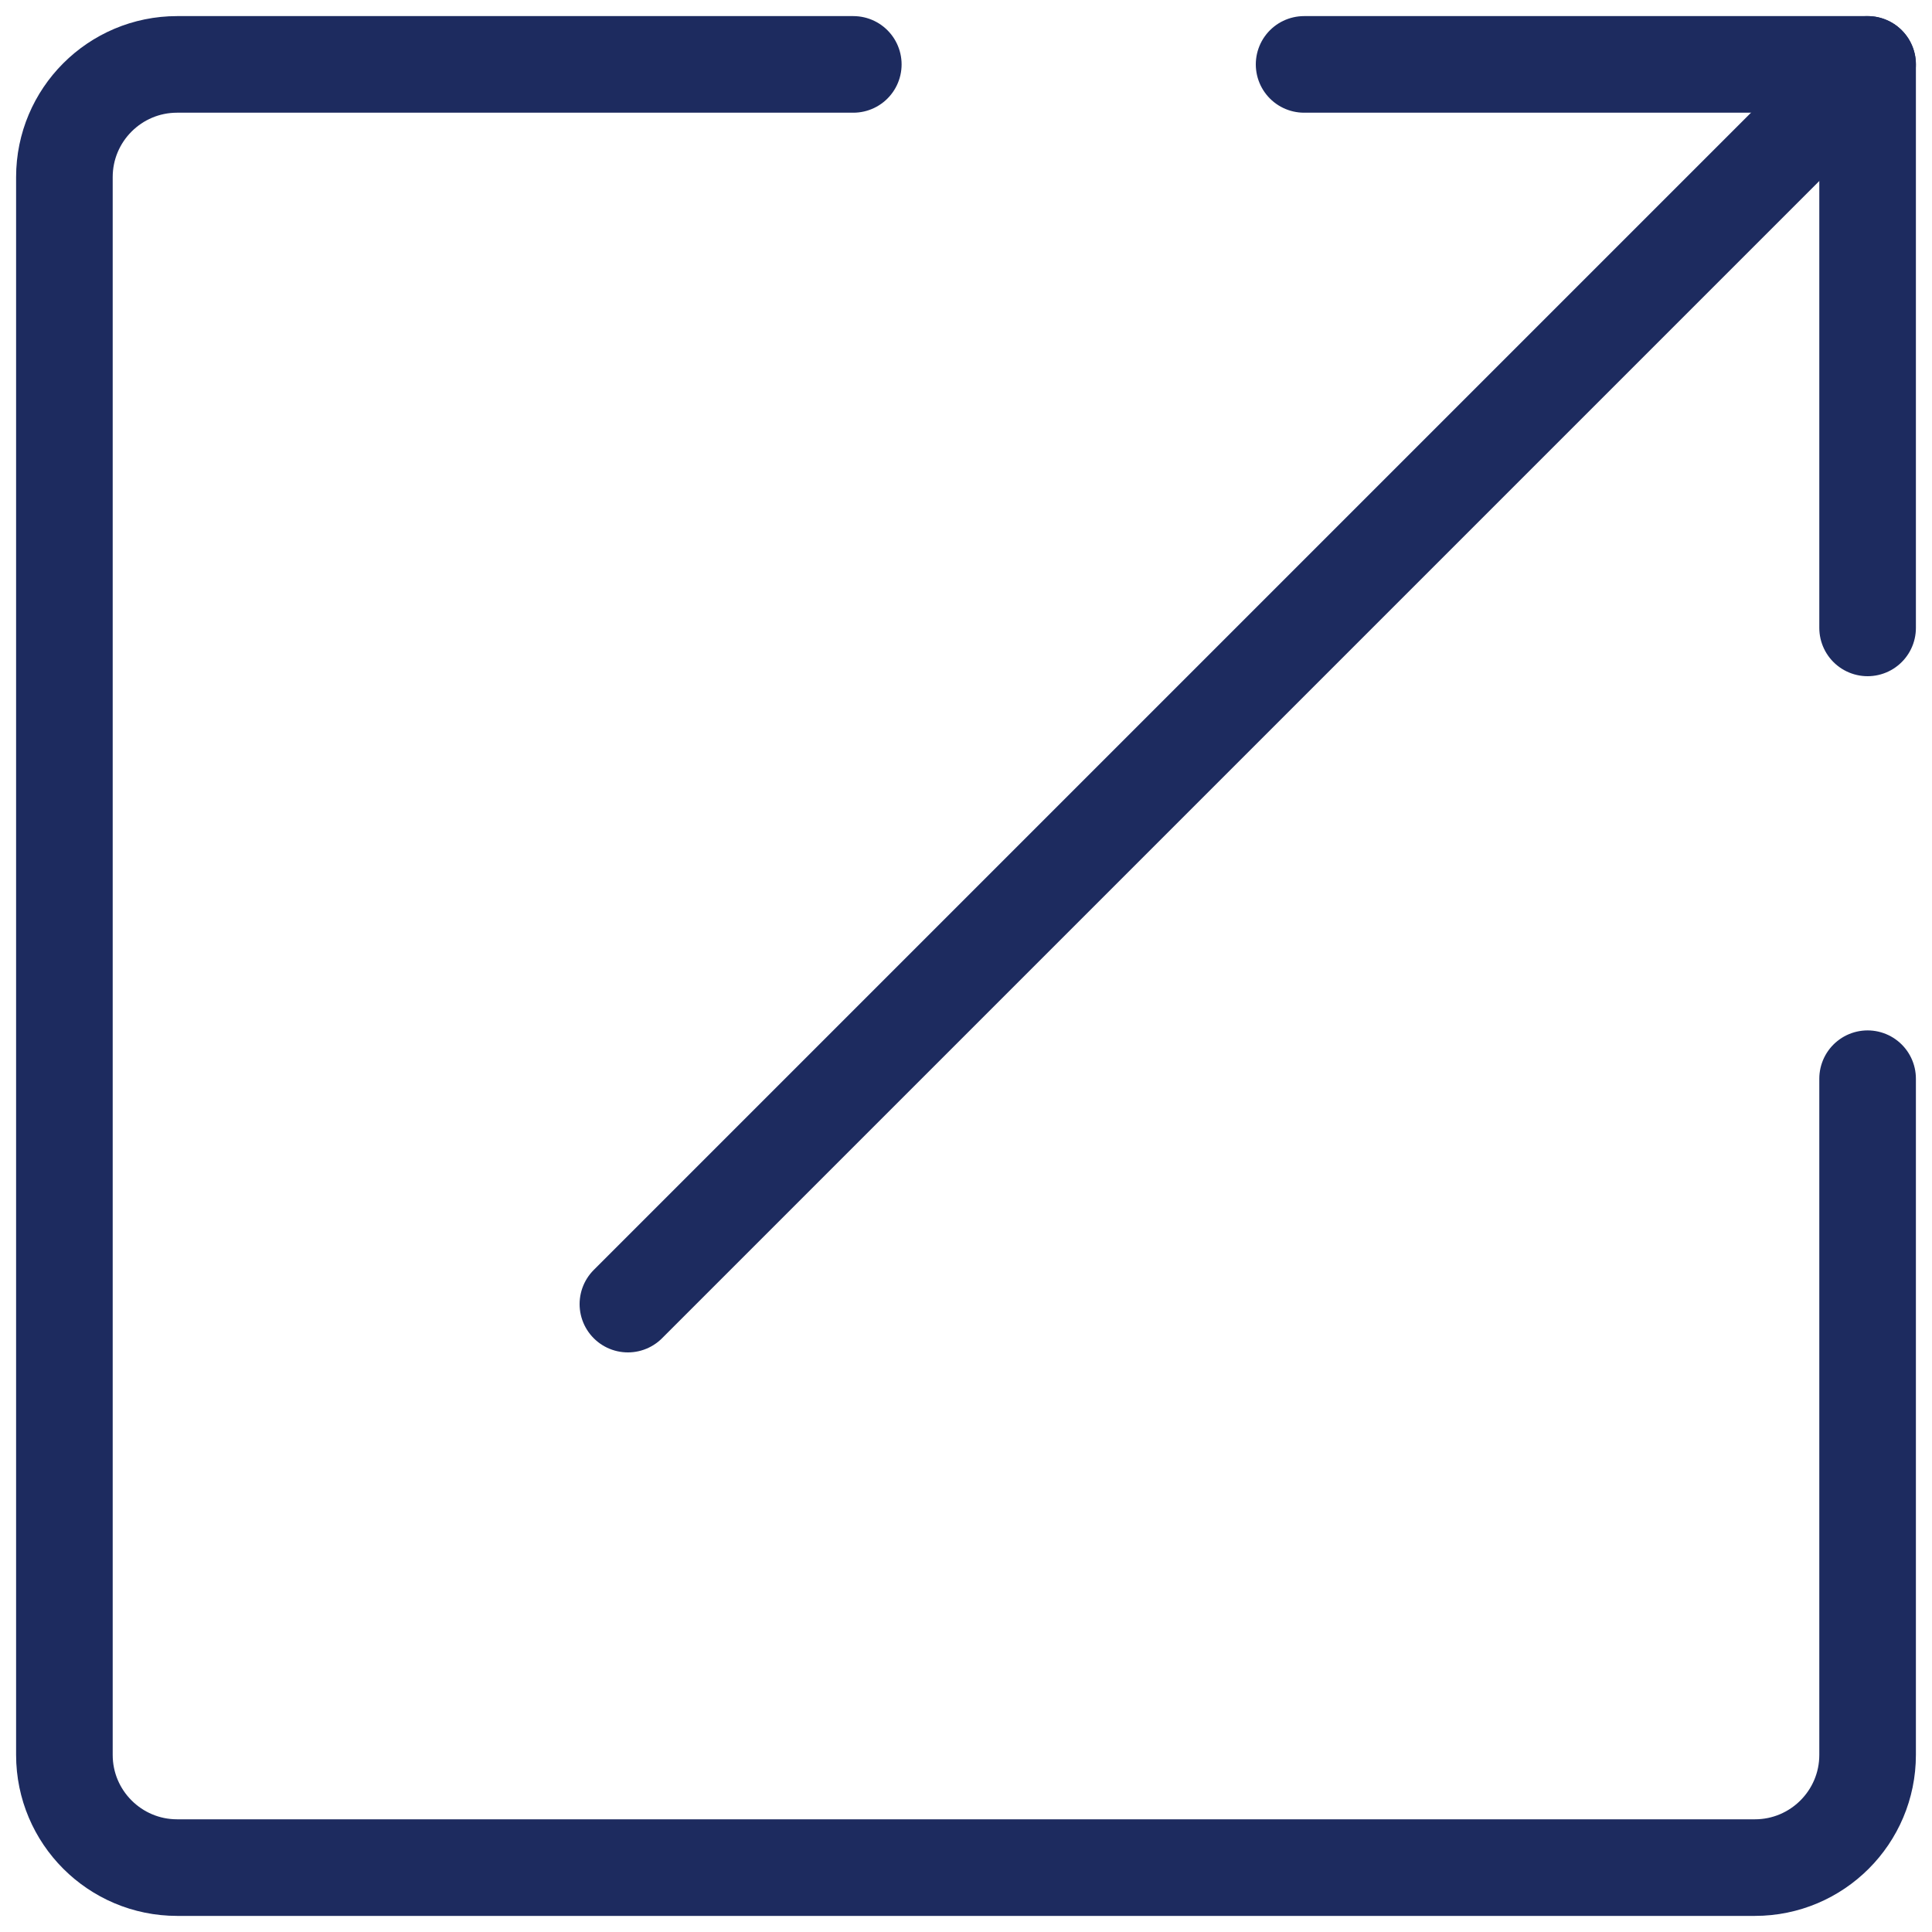 <svg width="30" height="30" viewBox="0 0 30 30" fill="none" xmlns="http://www.w3.org/2000/svg">
<path d="M29 16.75V27.25C29 28.216 28.216 29 27.25 29H2.75C1.784 29 1 28.216 1 27.25V2.75C1 1.784 1.784 1 2.75 1H13.25" stroke="#1D2B5F" stroke-width="1.5" stroke-miterlimit="10" stroke-linecap="round"/>
<path d="M29 9.75V1H20.25" stroke="#1D2B5F" stroke-width="1.5" stroke-miterlimit="10" stroke-linecap="round" stroke-linejoin="round"/>
<path d="M29 1L9.75 20.25" stroke="#1D2B5F" stroke-width="1.5" stroke-miterlimit="10" stroke-linecap="round"/>
</svg>
